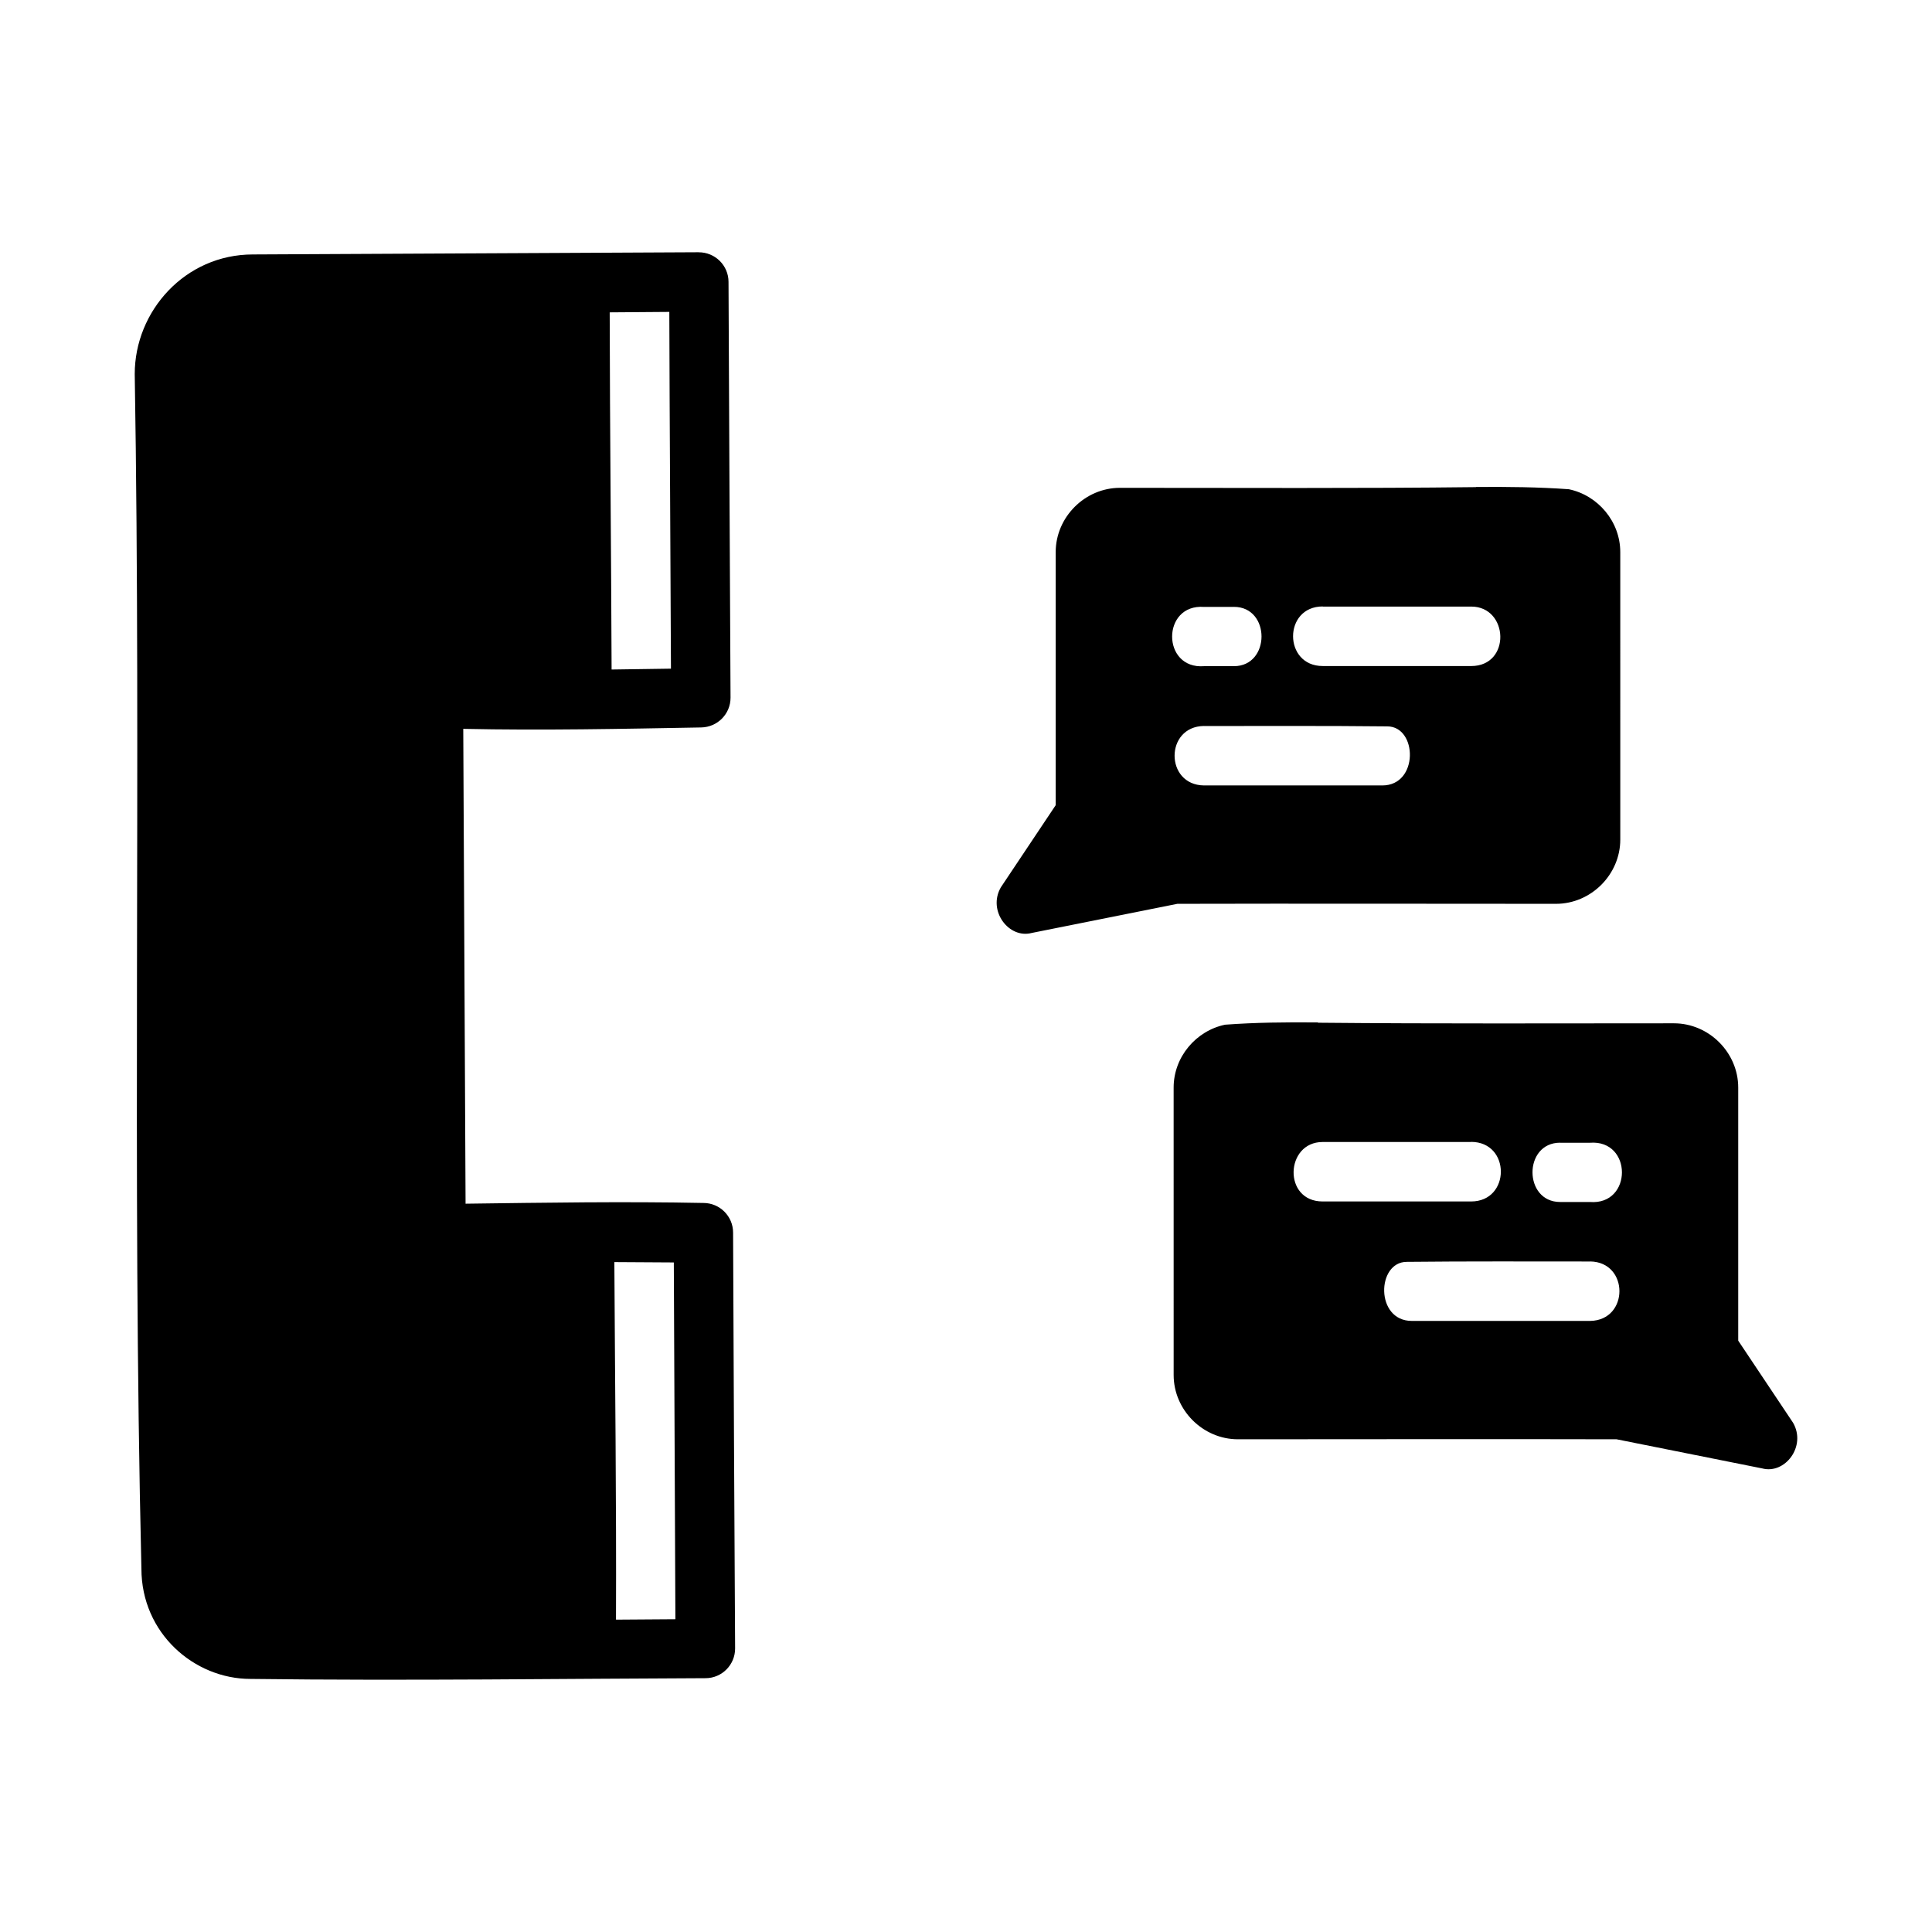 <?xml version="1.0" encoding="UTF-8"?>
<!-- Uploaded to: ICON Repo, www.iconrepo.com, Generator: ICON Repo Mixer Tools -->
<svg fill="#000000" width="800px" height="800px" version="1.1" viewBox="144 144 512 512" xmlns="http://www.w3.org/2000/svg">
 <path d="m329.11 210.85c-39.363 0.211-78.73 0.387-118.1 0.582-17.977 0-31.305 15.035-31.305 31.688 1.742 105.45-0.738 211.32 1.77 316.6 0 17.098 13.984 29.211 28.906 29.211 41.57 0.527 84.77-0.078 120.59-0.195 4.348 0 7.859-3.555 7.84-7.902-0.234-36.727-0.371-73.453-0.535-110.18 0-4.328-3.512-7.84-7.84-7.856-21.02-0.418-42.035-0.082-63.055 0.195l-0.613-125.84c21.031 0.449 42.031 0.004 63.051-0.371 4.324-0.078 7.797-3.578 7.781-7.902-0.18-36.727-0.379-73.453-0.535-110.18 0-4.363-3.586-7.883-7.949-7.84zm-7.734 15.809c0.086 31.516 0.316 63.027 0.434 94.543l-15.73 0.227c-0.109-31.605-0.453-63.105-0.504-94.652zm213.77 46.355v0.078c-30.363 0.363-62.887 0.188-94.34 0.188-9.285 0-17.035 7.75-17.035 17.035v67.066l-14.527 21.758c-3.609 6.246 2.148 13.719 8.18 12.102l38.594-7.719c33.43-0.086 66.883 0 100.34 0 9.285 0 17.035-7.75 17.035-17.035l-0.004-76.172c0-8.121-5.934-15.059-13.637-16.664-7.969-0.574-16.27-0.664-24.602-0.598zm-40.605 31.734h39.344c9.961 0 10.609 15.762 0 15.762l-39.344-0.004c-10.465 0.008-10.504-15.789 0-15.789zm-23.539 0.078c9.77 0 9.734 15.715 0 15.715h-7.887c-11.316 0.898-11.32-16.578 0-15.699h7.871zm-7.949 31.578c16.16 0 32.531-0.078 48.586 0.094 8.023 0 8.398 15.652-1.309 15.652h-47.293c-10.352-0.164-10.336-15.609 0-15.758zm30.211 78.551c-8.328-0.078-16.629 0.004-24.602 0.598-7.703 1.605-13.637 8.543-13.637 16.664l0.004 76.172c0 9.285 7.75 17.035 17.035 17.035 33.453 0 66.906-0.086 100.34 0l38.594 7.719c6.031 1.617 11.789-5.852 8.18-12.102l-14.531-21.754v-67.066c0-9.285-7.75-17.035-17.035-17.035-31.488 0-62.863 0.148-94.34-0.156zm40.59 31.656c10.535 0 10.496 15.797 0 15.789h-39.344c-10.578 0-9.934-15.758 0-15.758h39.328zm23.617 0.23h7.871c11.32-0.879 11.316 16.594 0 15.699h-7.887c-9.75 0-9.785-15.715 0-15.715zm7.949 31.457c10.32 0.148 10.336 15.586 0 15.758h-47.293c-9.707 0-9.332-15.652-1.309-15.652 16.055-0.172 32.422-0.094 48.586-0.094zm-258.61 0.168 15.758 0.094c0.117 31.512 0.301 63.043 0.418 94.555l-15.742 0.109c0.125-31.656-0.27-63.094-0.434-94.742z"/>
</svg>
